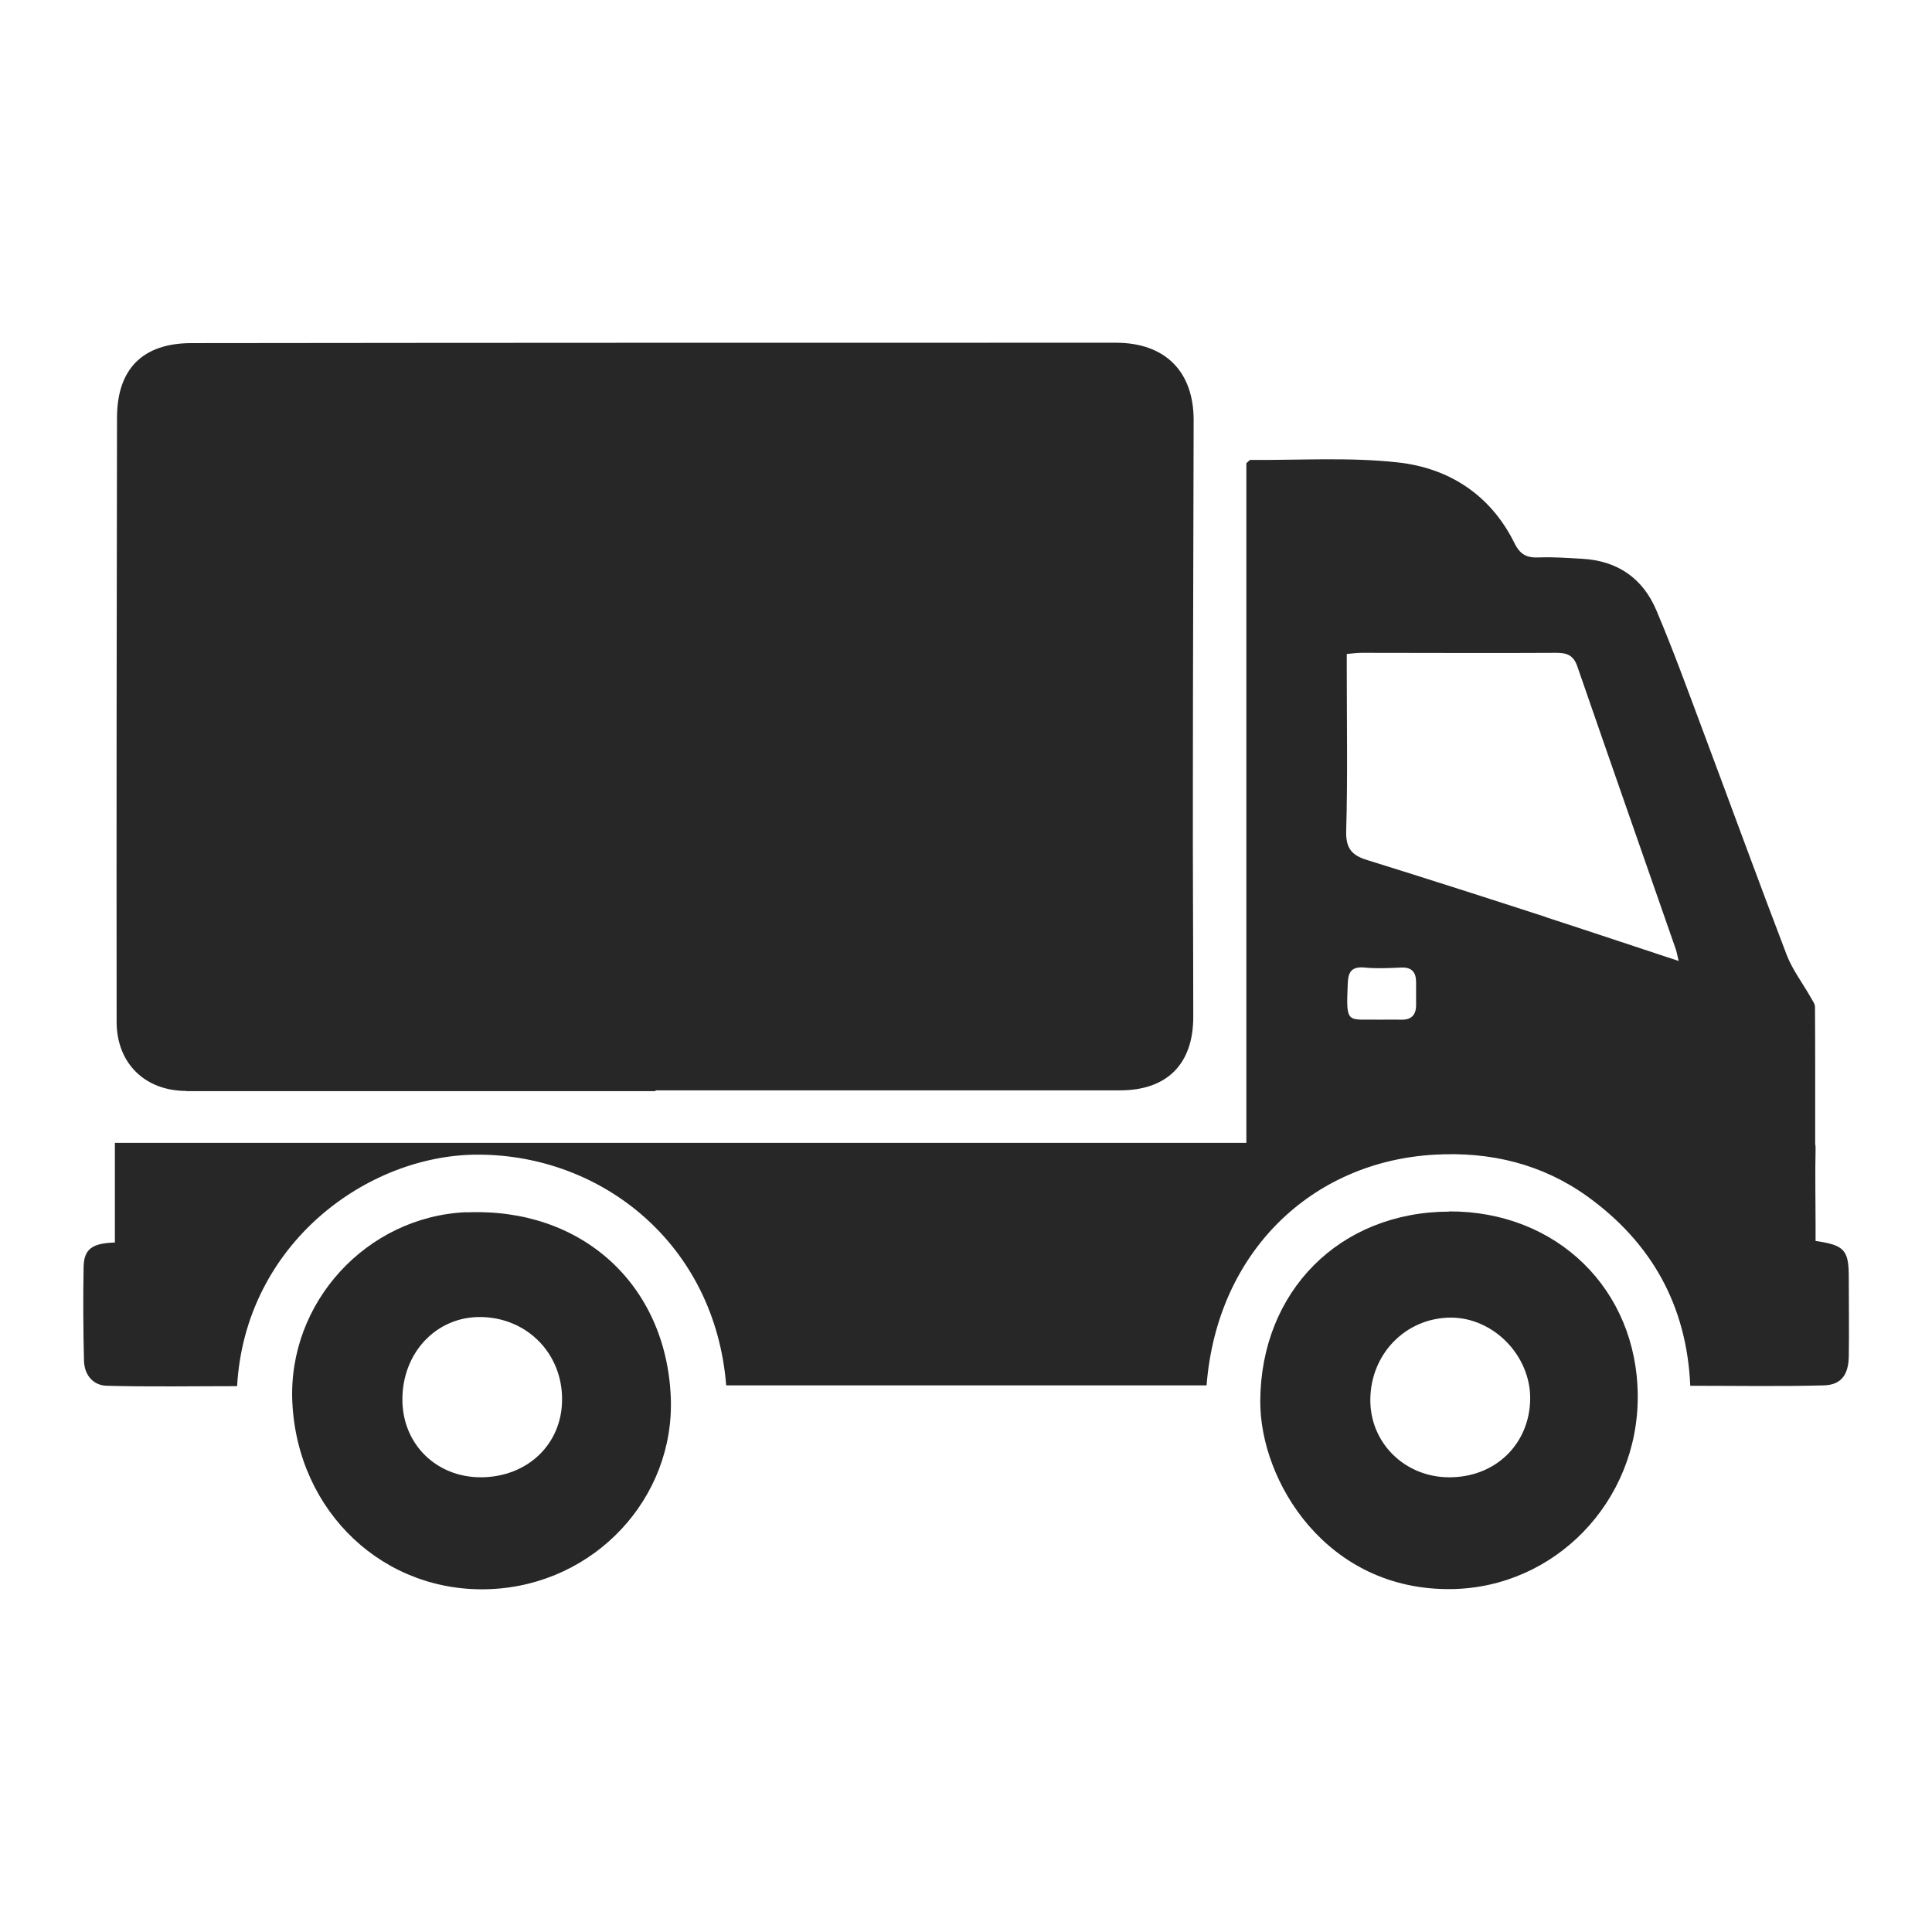 <?xml version="1.0" encoding="UTF-8"?>
<svg id="Ebene_1" data-name="Ebene 1" xmlns="http://www.w3.org/2000/svg" width="35.3mm" height="35.3mm" version="1.1" viewBox="0 0 100.06 100.06">
  <defs>
    <style>
      .cls-1 {
        fill: #272727;
        stroke-width: 0px;
      }
    </style>
  </defs>
  <path class="cls-1" d="M9.65,56.51c8.1,0,16.2,0,24.3,0,0-.01,0-.03,0-.04,8.02,0,16.04,0,24.06,0,2.43,0,3.79-1.36,3.79-3.8,0-3.96-.03-7.91-.02-11.87,0-6.35.03-12.69.04-19.04,0-2.53-1.48-4-4.01-4.01-.24,0-.48,0-.72,0-15.72,0-31.44,0-47.17.02-2.52,0-3.85,1.33-3.86,3.84-.02,10.44-.03,20.87-.02,31.31,0,2.15,1.47,3.58,3.61,3.58Z"/>
  <path class="cls-1" d="M95.75,66.18c0-1.44-.21-1.69-1.72-1.91,0-.27,0-.56,0-.85,0-1.3-.03-2.6,0-3.9,0-.1,0-.19-.02-.27v-3.36c0-1.31,0-2.52-.01-3.74,0-.16-.13-.33-.22-.49-.41-.73-.94-1.42-1.24-2.19-1.47-3.84-2.88-7.71-4.32-11.56-.79-2.11-1.56-4.24-2.44-6.31-.7-1.65-2.01-2.56-3.84-2.66-.74-.04-1.49-.1-2.23-.07-.63.03-.98-.14-1.28-.75-1.23-2.49-3.39-3.88-6.03-4.17-2.52-.28-5.09-.11-7.64-.13-.04,0-.08.06-.21.17v35.2H5.95v5.16c-1.19.04-1.6.34-1.62,1.27-.03,1.62-.02,3.24.02,4.86.02.73.47,1.27,1.18,1.29,2.25.06,4.5.02,6.75.02.42-7.38,6.76-12.02,12.53-11.99,6.42.03,12.22,4.67,12.8,11.95h24.88c.54-6.91,5.45-11.6,11.83-11.95,2.87-.16,5.55.48,7.9,2.17,3.31,2.39,5.14,5.64,5.32,9.8,2.35,0,4.63.04,6.91-.02.9-.02,1.28-.54,1.3-1.49.02-1.35,0-2.71,0-4.06ZM72.55,52.81c-.34-.01-.69,0-1.03,0-1.76-.04-1.81.31-1.72-1.85.02-.63.2-.91.87-.85.63.06,1.27.03,1.9,0,.55-.02.77.24.77.76,0,.4,0,.79,0,1.19,0,.53-.27.77-.79.75ZM80.08,47.5c-3.08-1-6.16-1.99-9.25-2.95-.79-.24-1.13-.58-1.11-1.49.08-2.78.03-5.57.03-8.36,0-.26,0-.52,0-.83.31-.03.54-.06.77-.06,3.37,0,6.74.02,10.11,0,.55,0,.87.15,1.06.7,1.69,4.89,3.4,9.77,5.1,14.65.05.14.07.29.15.61-2.4-.79-4.63-1.54-6.88-2.27Z"/>
  <path class="cls-1" d="M75.05,62.75c-5.69.02-9.75,4.14-9.78,9.81-.02,4.15,3.43,9.83,9.9,9.74,5.35-.07,9.68-4.52,9.65-10.01-.03-5.51-4.19-9.57-9.77-9.55ZM75.04,76.51c-2.29-.01-4.08-1.78-4.07-4.01.01-2.38,1.83-4.24,4.15-4.26,2.22-.01,4.15,1.96,4.13,4.21-.03,2.35-1.81,4.07-4.2,4.06Z"/>
  <path class="cls-1" d="M24.16,62.78c-5.17.22-9.26,4.68-9.02,9.84.27,5.71,4.77,9.94,10.3,9.68,5.36-.25,9.52-4.71,9.3-9.95-.25-5.85-4.64-9.82-10.58-9.56ZM24.9,76.51c-2.31,0-4.05-1.72-4.06-4.01-.01-2.44,1.76-4.32,4.06-4.29,2.39.03,4.22,1.88,4.21,4.27,0,2.32-1.8,4.03-4.22,4.03Z"/>
</svg>